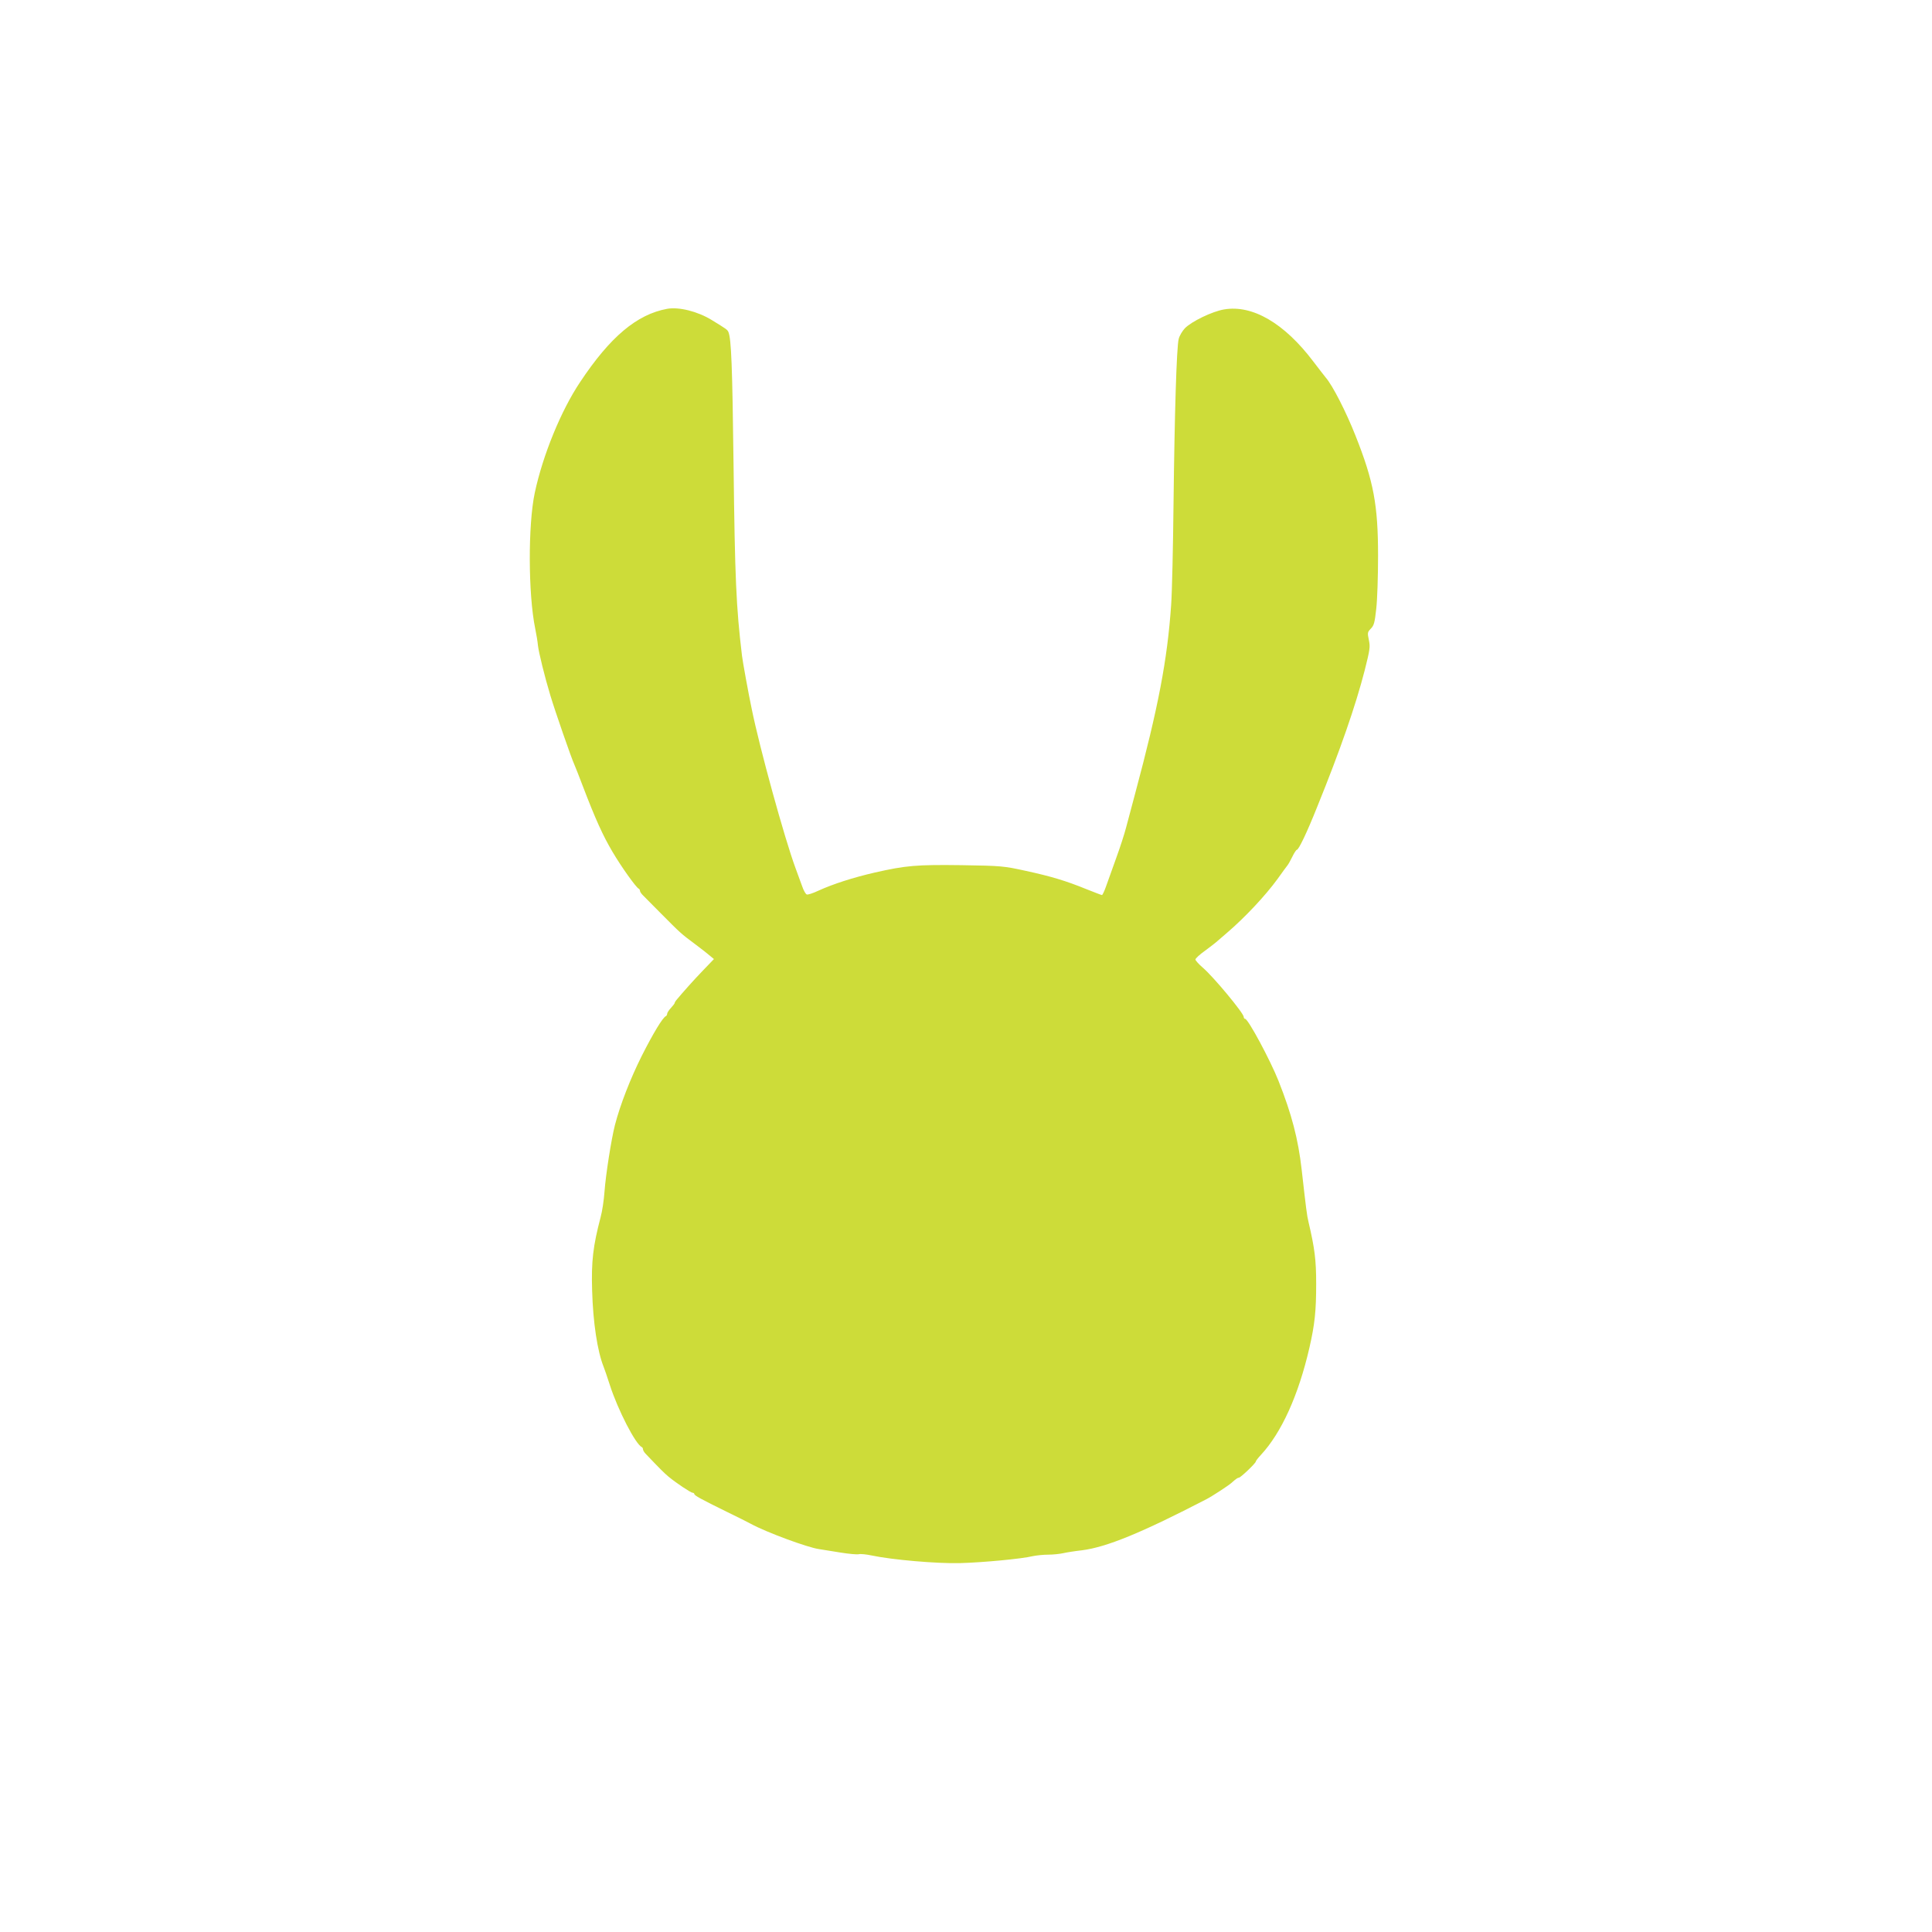 <?xml version="1.0" standalone="no"?>
<!DOCTYPE svg PUBLIC "-//W3C//DTD SVG 20010904//EN"
 "http://www.w3.org/TR/2001/REC-SVG-20010904/DTD/svg10.dtd">
<svg version="1.0" xmlns="http://www.w3.org/2000/svg"
 width="1280pt" height="1280pt" viewBox="0 0 1280 1280"
 preserveAspectRatio="xMidYMid meet">
<g transform="translate(0,1280) scale(0.1,-0.1)"
fill="#cddc39" stroke="none">
<path d="M4420 10754 c-201 -37 -378 -186 -577 -486 -126 -188 -247 -484 -300
-733 -45 -211 -44 -672 3 -900 8 -38 16 -88 18 -111 5 -46 45 -209 83 -334 30
-100 138 -412 158 -455 7 -16 32 -79 55 -140 85 -223 135 -332 197 -437 60
-102 158 -239 175 -246 4 -2 8 -8 8 -14 0 -6 10 -21 23 -33 12 -12 64 -65 115
-116 128 -129 135 -136 227 -204 44 -33 90 -69 102 -80 l23 -19 -73 -76 c-61
-63 -139 -151 -177 -197 -6 -7 -10 -15 -10 -18 0 -3 -11 -18 -25 -33 -14 -15
-25 -32 -25 -39 0 -6 -4 -13 -8 -15 -21 -8 -85 -115 -160 -263 -76 -152 -143
-324 -178 -459 -24 -94 -61 -330 -69 -441 -4 -55 -15 -131 -26 -170 -50 -191
-62 -291 -56 -485 6 -213 35 -402 76 -505 5 -11 23 -65 41 -120 53 -165 171
-395 213 -413 4 -2 7 -9 7 -14 0 -6 7 -18 15 -27 98 -103 125 -130 155 -155
51 -42 147 -106 159 -106 6 0 11 -4 11 -8 0 -10 44 -34 215 -118 72 -35 144
-71 160 -80 103 -56 374 -156 450 -167 22 -4 86 -14 143 -23 56 -9 111 -14
122 -11 11 3 51 -1 88 -9 132 -28 430 -54 582 -50 151 4 408 28 482 46 24 5
70 10 103 10 33 0 78 5 100 10 22 5 78 14 124 19 163 21 395 116 825 339 32
16 144 89 163 106 33 29 43 36 51 36 11 0 112 96 112 107 0 4 15 24 33 43 137
147 250 397 322 710 36 157 45 245 45 425 0 159 -10 235 -51 410 -10 40 -16
88 -45 345 -23 203 -66 368 -154 590 -55 138 -201 410 -221 410 -5 0 -9 6 -9
13 0 24 -200 265 -270 325 -28 24 -50 49 -50 55 0 7 28 33 62 57 34 25 73 55
87 68 14 12 40 35 58 50 122 104 259 251 338 360 30 42 59 82 65 89 5 6 20 32
32 57 12 25 26 46 30 46 12 0 66 112 135 285 153 377 254 669 314 902 35 139
38 157 28 203 -10 48 -9 52 13 75 21 21 26 40 36 132 7 59 12 217 12 350 0
337 -29 494 -150 798 -62 157 -152 333 -197 384 -7 9 -45 57 -82 106 -192 254
-403 377 -591 345 -78 -13 -215 -79 -260 -125 -17 -18 -36 -50 -41 -71 -14
-59 -27 -491 -34 -1084 -3 -294 -10 -600 -16 -680 -25 -360 -84 -672 -239
-1250 -23 -85 -50 -187 -60 -225 -10 -39 -39 -129 -65 -200 -26 -72 -56 -156
-67 -187 -11 -32 -24 -58 -27 -58 -4 0 -50 18 -103 39 -135 55 -234 85 -405
122 -142 31 -158 33 -421 37 -300 4 -370 -2 -577 -49 -143 -33 -274 -75 -373
-120 -36 -17 -70 -28 -77 -25 -7 2 -21 26 -30 53 -10 26 -30 82 -45 123 -72
195 -237 793 -290 1055 -21 99 -60 314 -64 350 -39 325 -47 513 -56 1265 -8
656 -15 834 -34 880 -7 16 -13 20 -111 80 -93 57 -217 88 -295 74z"/>
</g>
</svg>
